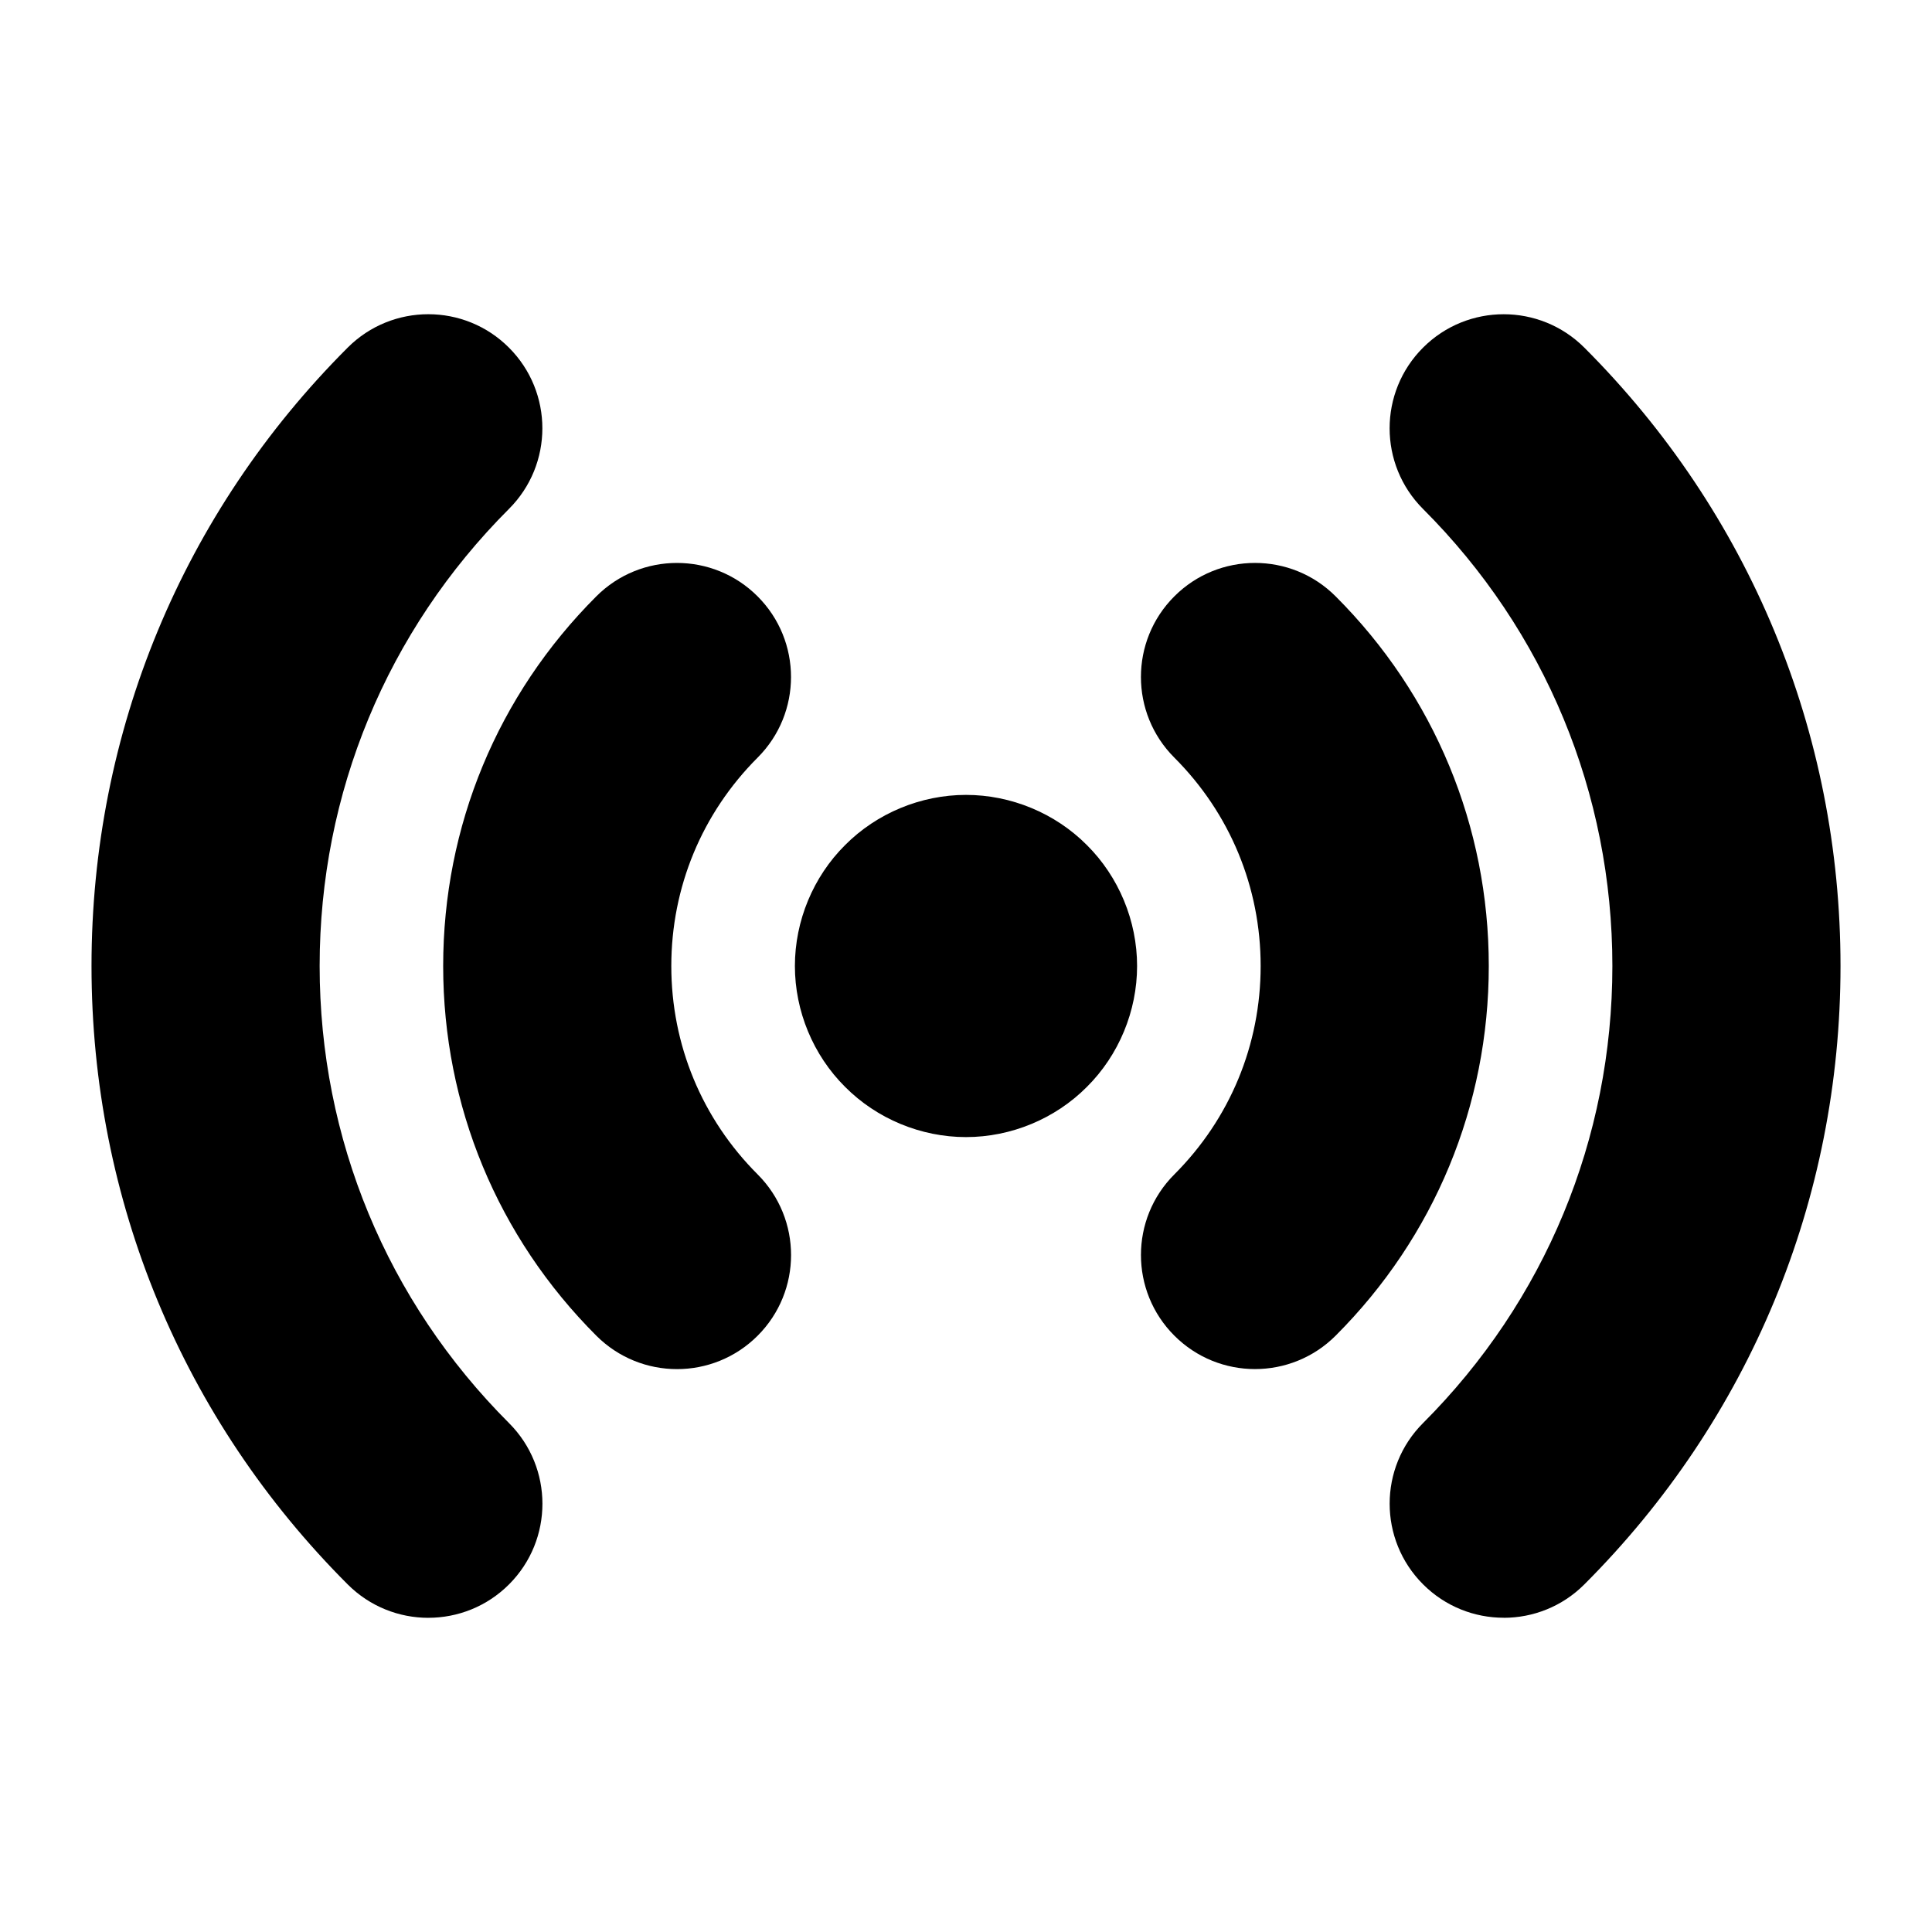 <?xml version="1.0" encoding="UTF-8"?>
<!-- Uploaded to: ICON Repo, www.svgrepo.com, Generator: ICON Repo Mixer Tools -->
<svg fill="#000000" width="800px" height="800px" version="1.1" viewBox="144 144 512 512" xmlns="http://www.w3.org/2000/svg">
 <g>
  <path d="m400 445.34c-11.941 0-23.629-4.836-32.043-13.305-8.465-8.414-13.301-20.098-13.301-32.035 0-11.941 4.836-23.629 13.301-32.043 8.414-8.465 20.102-13.301 32.043-13.301s23.625 4.836 32.039 13.301c8.465 8.414 13.301 20.102 13.301 32.043s-4.836 23.625-13.305 32.039c-8.414 8.465-20.098 13.301-32.035 13.301z"/>
  <path d="m257.52 572.74c-7.734 0-15.469-2.953-21.371-8.852-43.785-43.773-67.898-101.98-67.898-163.89 0-61.902 24.105-120.1 67.883-163.87 11.801-11.809 30.949-11.809 42.742 0 11.809 11.805 11.809 30.945 0 42.742-32.348 32.352-50.168 75.367-50.168 121.12s17.82 88.777 50.184 121.14c11.809 11.805 11.809 30.949 0.004 42.75-5.902 5.902-13.641 8.852-21.375 8.852z"/>
  <path d="m542.5 572.72c-7.734 0-15.473-2.953-21.371-8.855-11.809-11.805-11.809-30.945 0-42.742 32.348-32.355 50.168-75.371 50.168-121.12 0-45.758-17.82-88.777-50.176-121.12-11.809-11.805-11.809-30.949-0.004-42.75 11.809-11.809 30.945-11.805 42.75-0.004 43.781 43.77 67.887 101.97 67.887 163.88 0 61.902-24.105 120.1-67.883 163.87-5.898 5.906-13.637 8.855-21.371 8.855z"/>
  <path d="m323.41 506.83c-7.734 0-15.469-2.953-21.371-8.852-26.18-26.172-40.594-60.965-40.594-97.977s14.41-71.797 40.582-97.961c11.801-11.809 30.949-11.809 42.742 0 11.809 11.805 11.809 30.945 0 42.742-14.742 14.75-22.867 34.359-22.867 55.219 0 20.863 8.121 40.473 22.879 55.223 11.809 11.805 11.809 30.945 0.004 42.75-5.902 5.902-13.637 8.855-21.375 8.855z"/>
  <path d="m476.59 506.82c-7.734 0-15.473-2.953-21.371-8.855-11.809-11.805-11.809-30.945 0-42.742 14.746-14.754 22.867-34.363 22.867-55.219 0-20.859-8.121-40.465-22.871-55.223-11.809-11.805-11.809-30.945 0-42.742 11.801-11.809 30.949-11.809 42.742 0 26.176 26.164 40.586 60.953 40.586 97.965s-14.41 71.797-40.582 97.961c-5.898 5.902-13.641 8.855-21.371 8.855z"/>
 </g>
</svg>